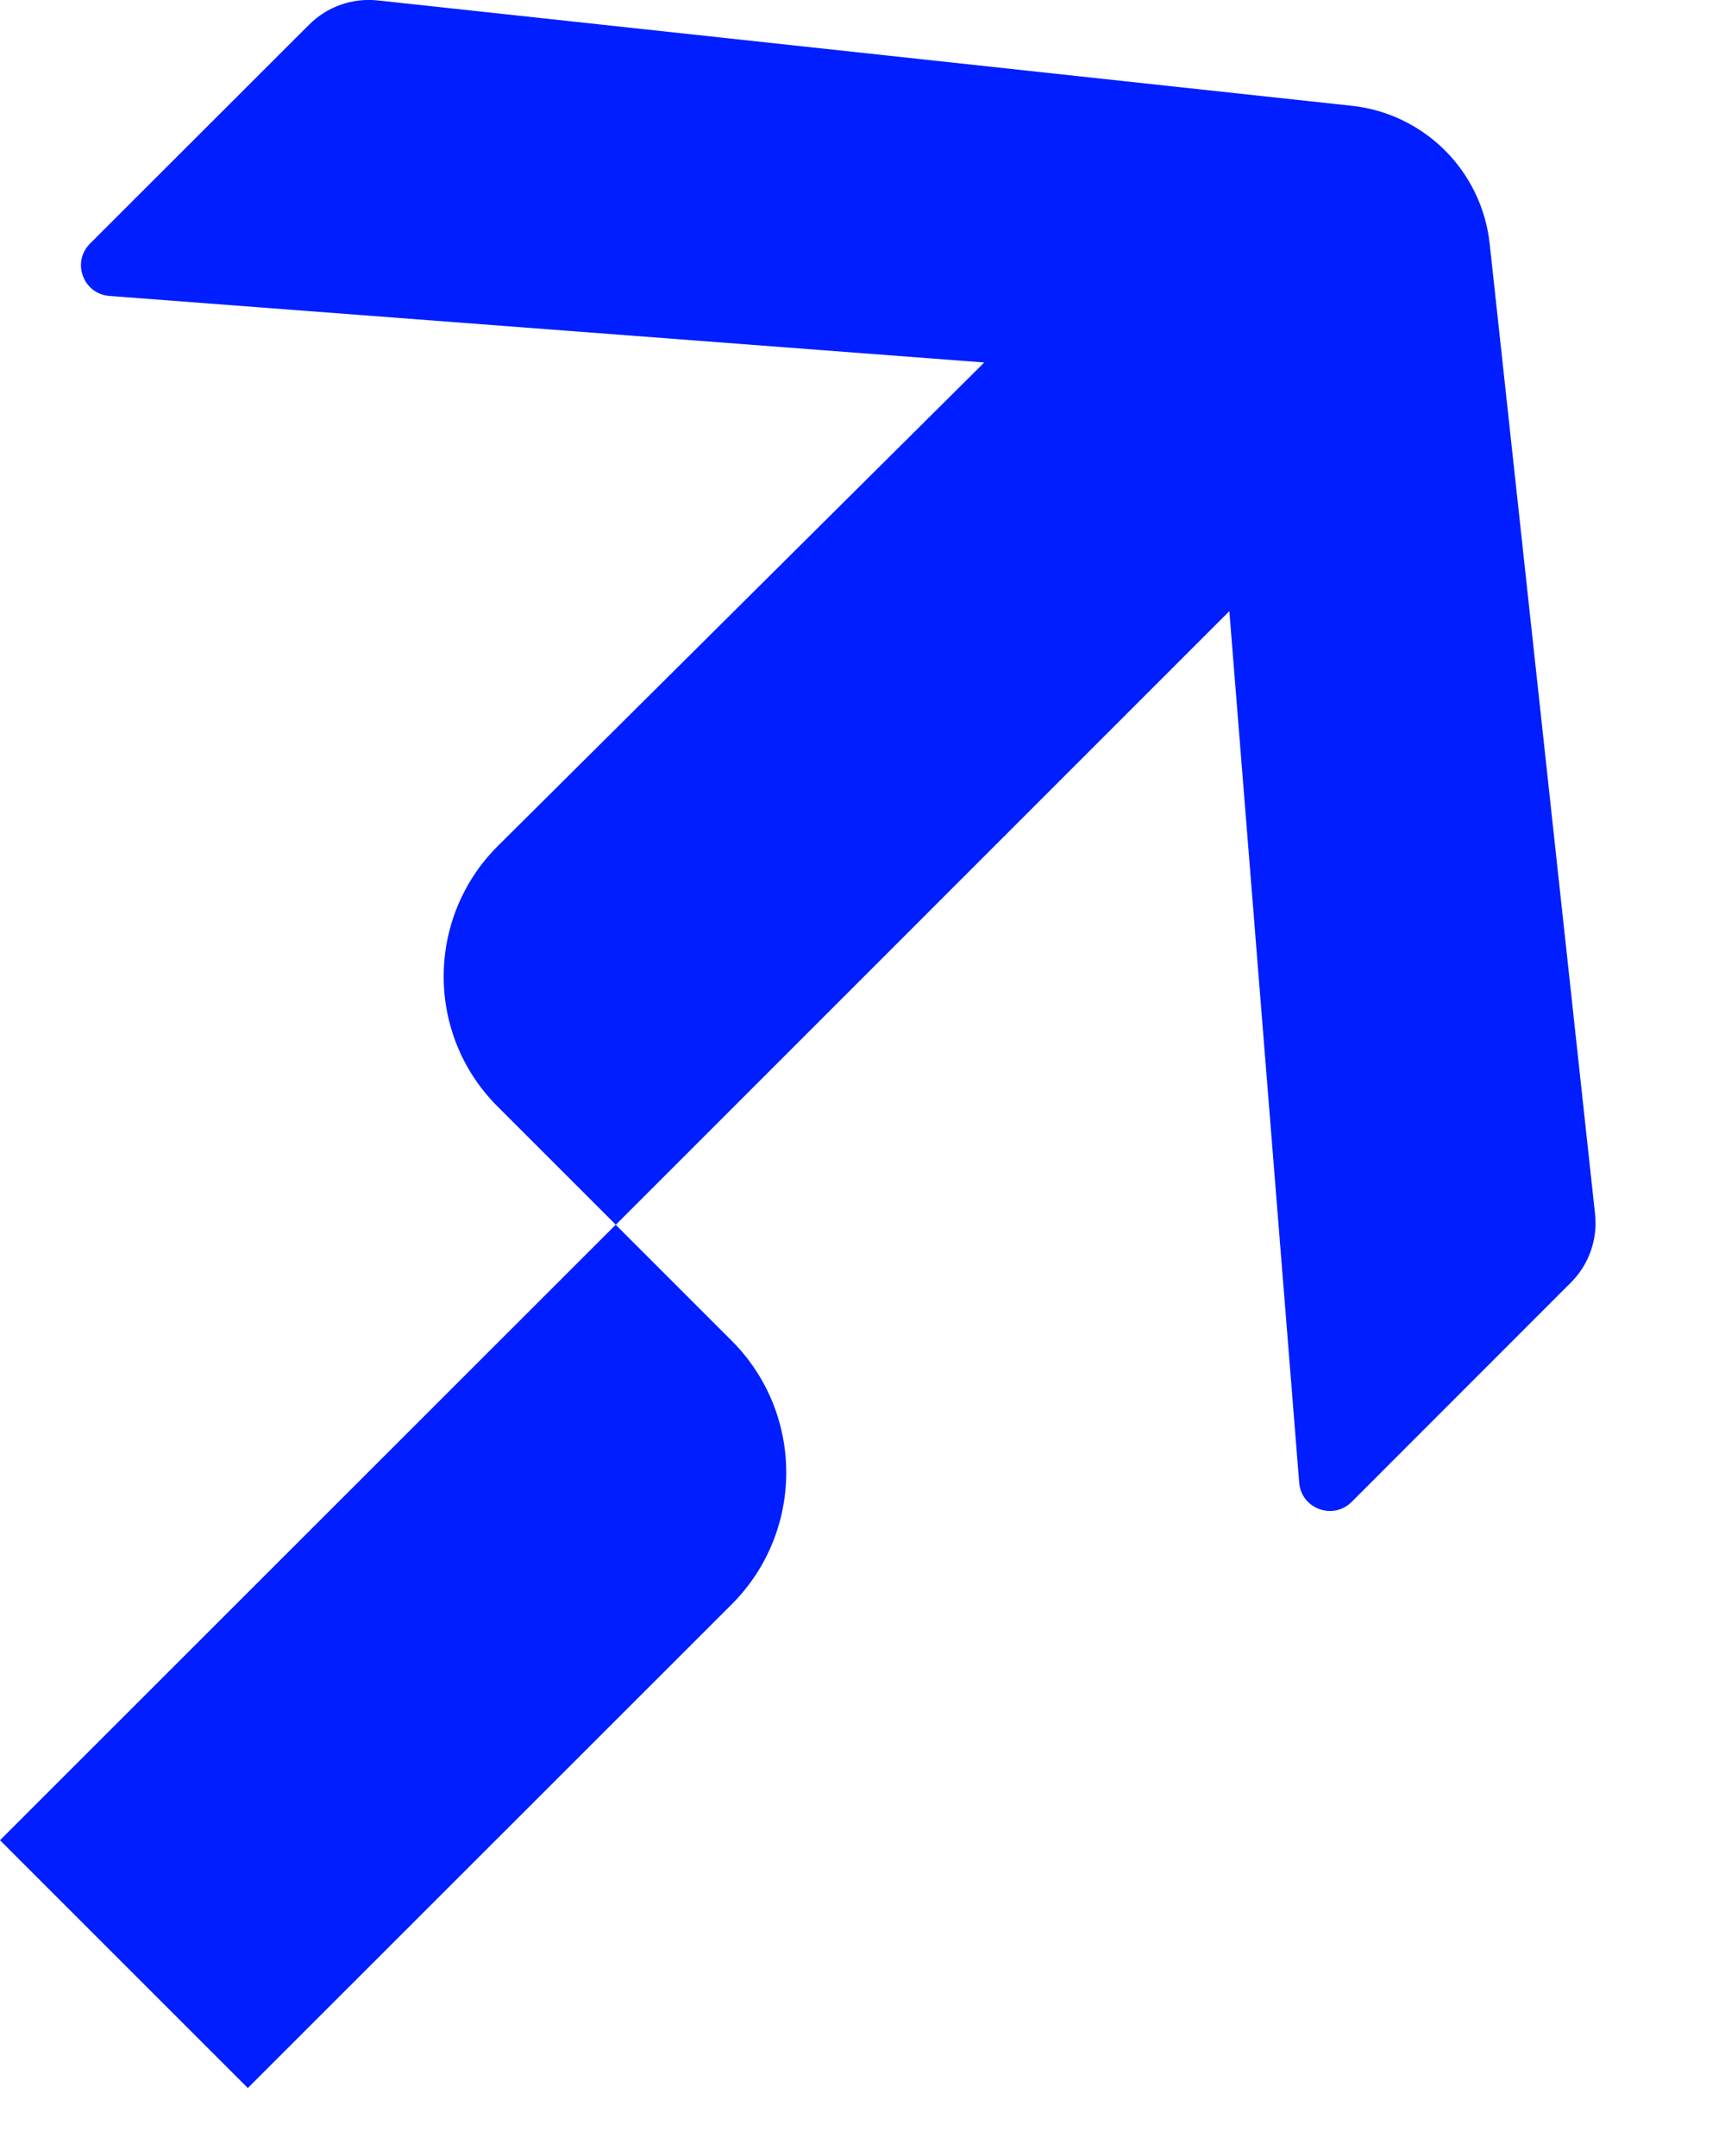 <svg width="12" height="15" viewBox="0 0 12 15" fill="none" xmlns="http://www.w3.org/2000/svg">
<path d="M6.847 2.522L0.761 2.059C0.579 2.045 0.497 1.824 0.626 1.695L2.15 0.172C2.276 0.046 2.451 -0.016 2.628 0.003L9.404 0.736C9.909 0.791 10.308 1.19 10.363 1.696L11.096 8.446C11.115 8.623 11.053 8.799 10.927 8.924L9.402 10.45C9.273 10.578 9.053 10.497 9.038 10.316L8.552 4.252L4.284 8.521L3.462 7.699C2.96 7.198 2.962 6.385 3.464 5.885L6.847 2.522Z" fill="#001EFF"/>
<path d="M4.283 8.521L5.09 9.328C5.596 9.834 5.596 10.656 5.09 11.162L1.724 14.527L8.82477e-05 12.803L4.283 8.521Z" fill="#001EFF"/>
</svg>
